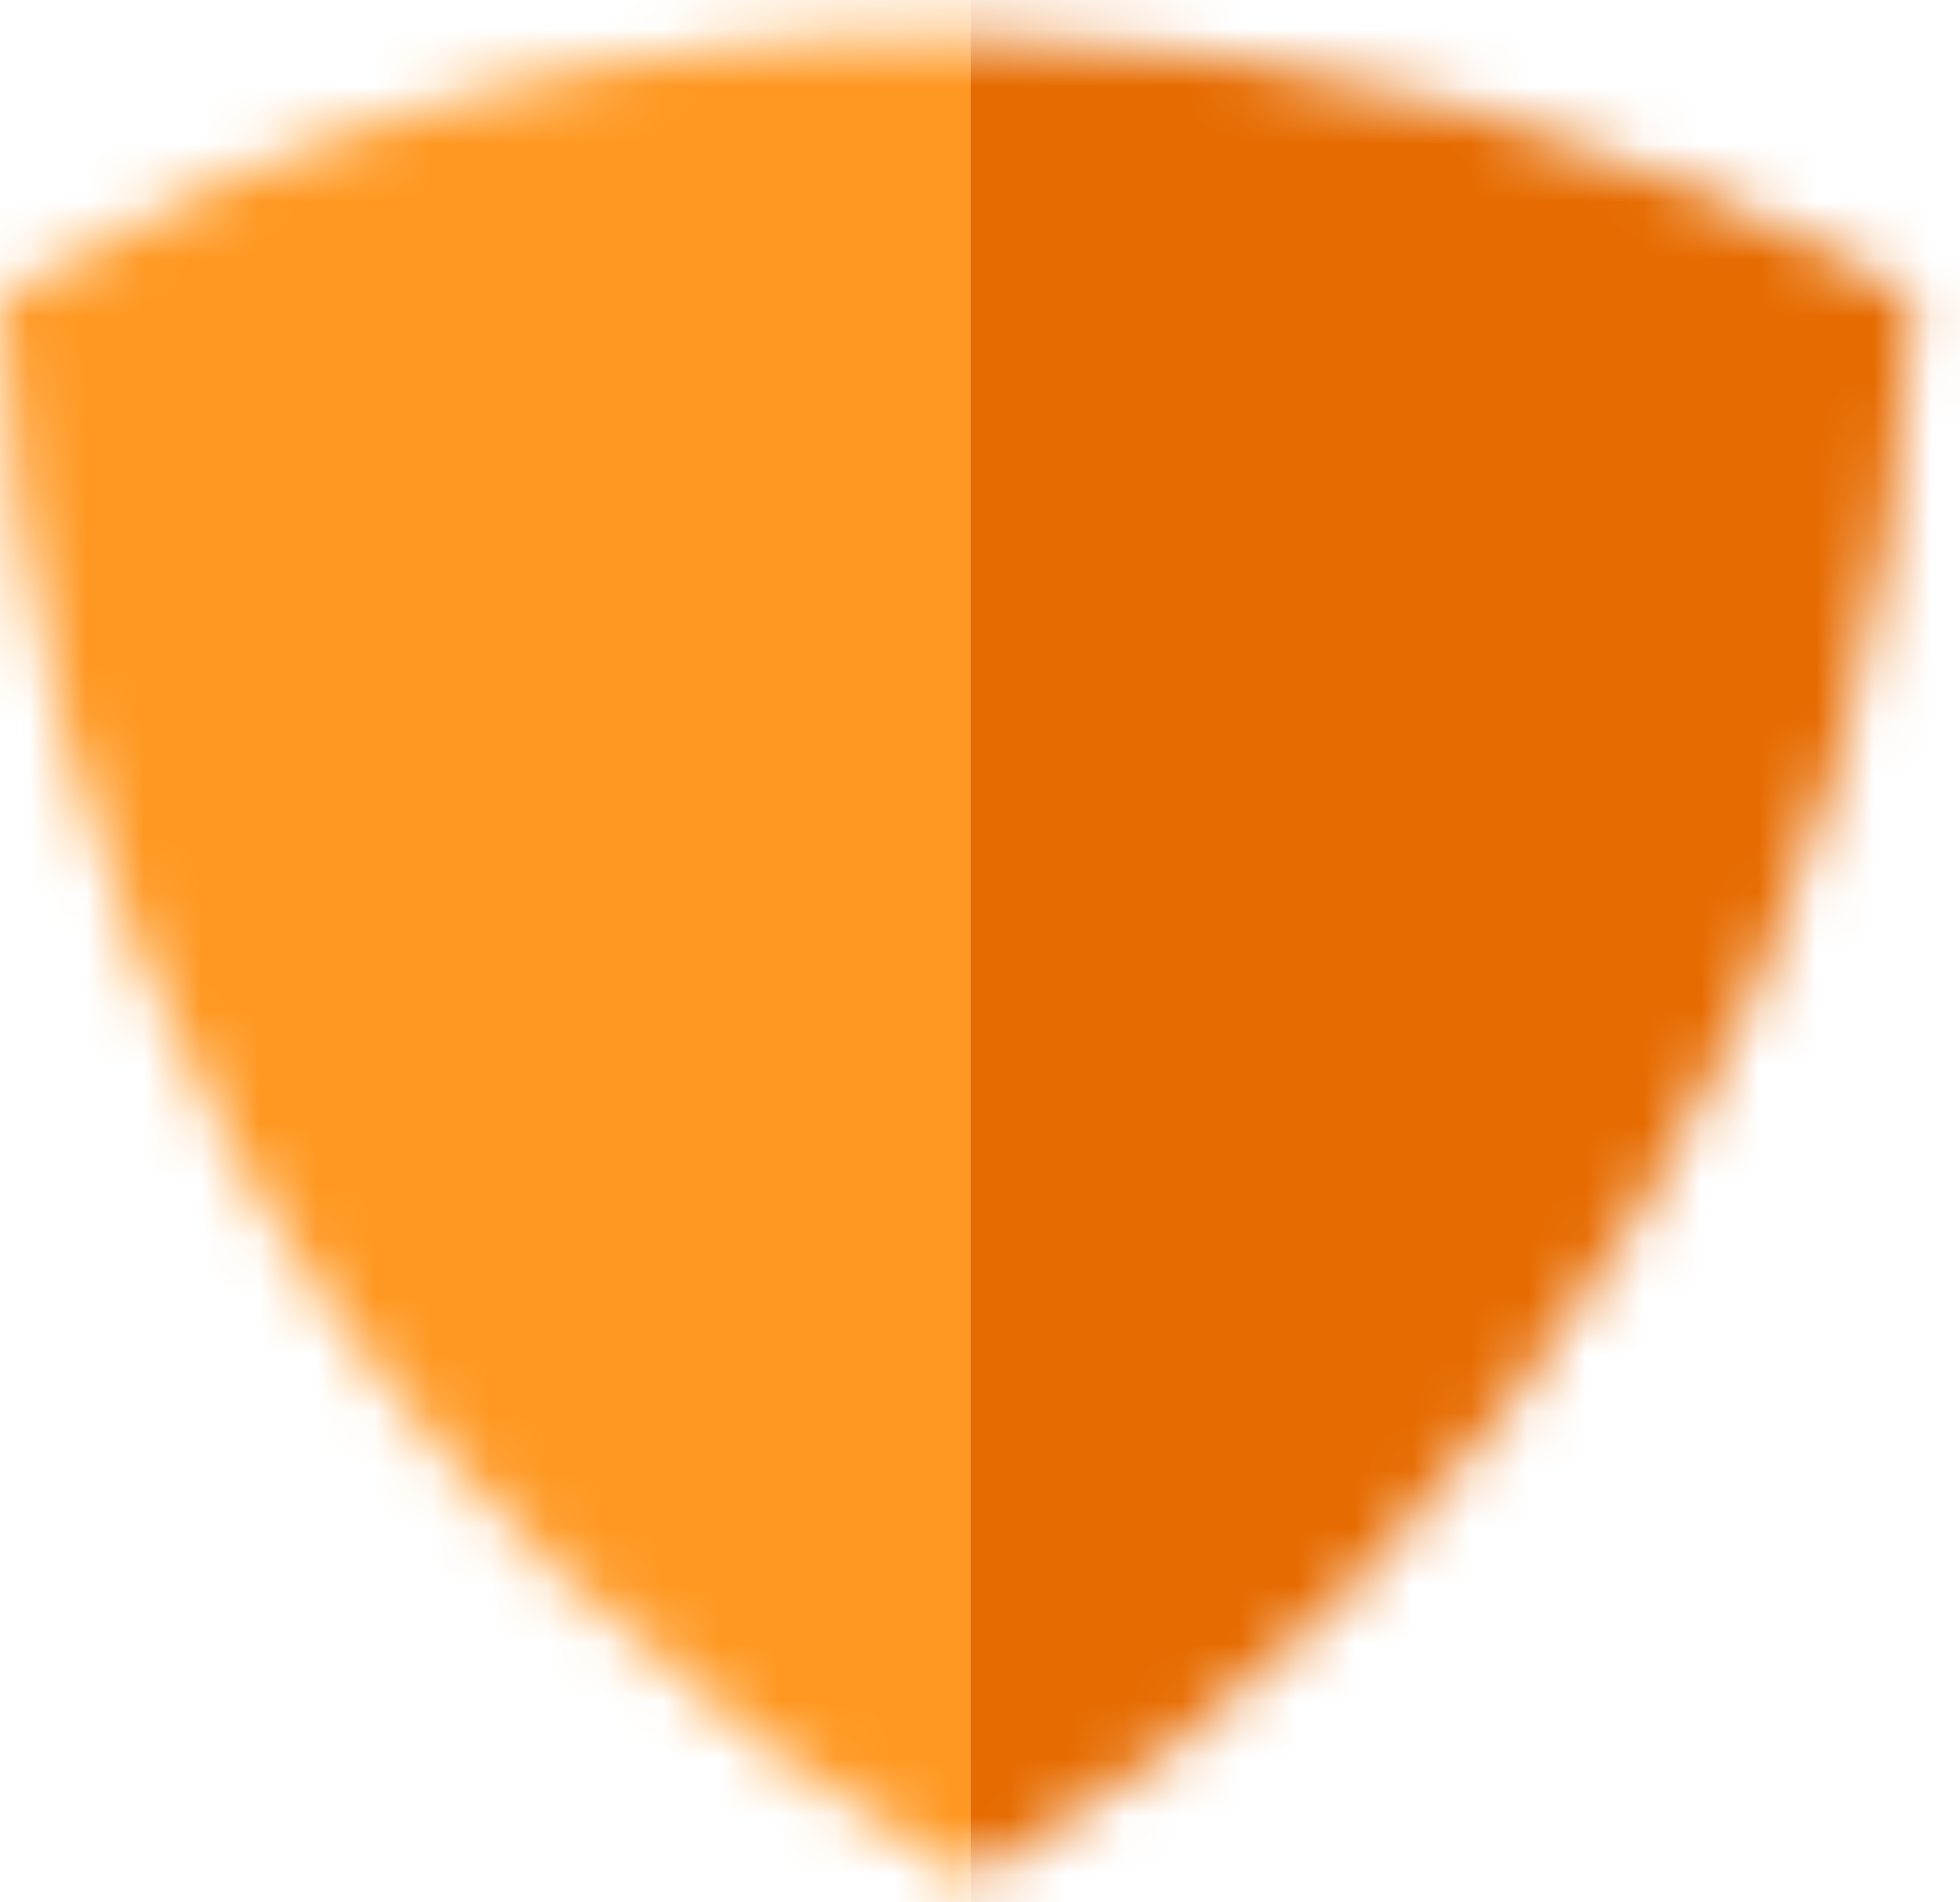 <svg width="34" height="33" viewBox="0 0 34 33" fill="none"
  xmlns="http://www.w3.org/2000/svg">
  <mask id="mask0_6331_837" style="mask-type:alpha" maskUnits="userSpaceOnUse" x="0" y="0" width="34" height="33">
    <path d="M4.096 20.08C7.107 25.506 11.838 29.748 16.853 32.622C21.662 29.924 25.455 25.985 28.495 20.921C31.487 15.945 32.992 10.549 33.168 5.134C28.486 2.396 22.659 0.735 16.853 0.627C10.557 0.52 5.054 2.142 0 5.134C0.147 10.197 1.466 15.349 4.086 20.08H4.096Z" fill="black"/>
  </mask>
  <g mask="url(#mask0_6331_837)">
    <path d="M16.833 -0.859H-0.763V33.355H16.833V-0.859Z" fill="#FF9822"/>
    <path d="M34.429 -0.859H16.834V33.355H34.429V-0.859Z" fill="#E66B00"/>
  </g>
</svg>
